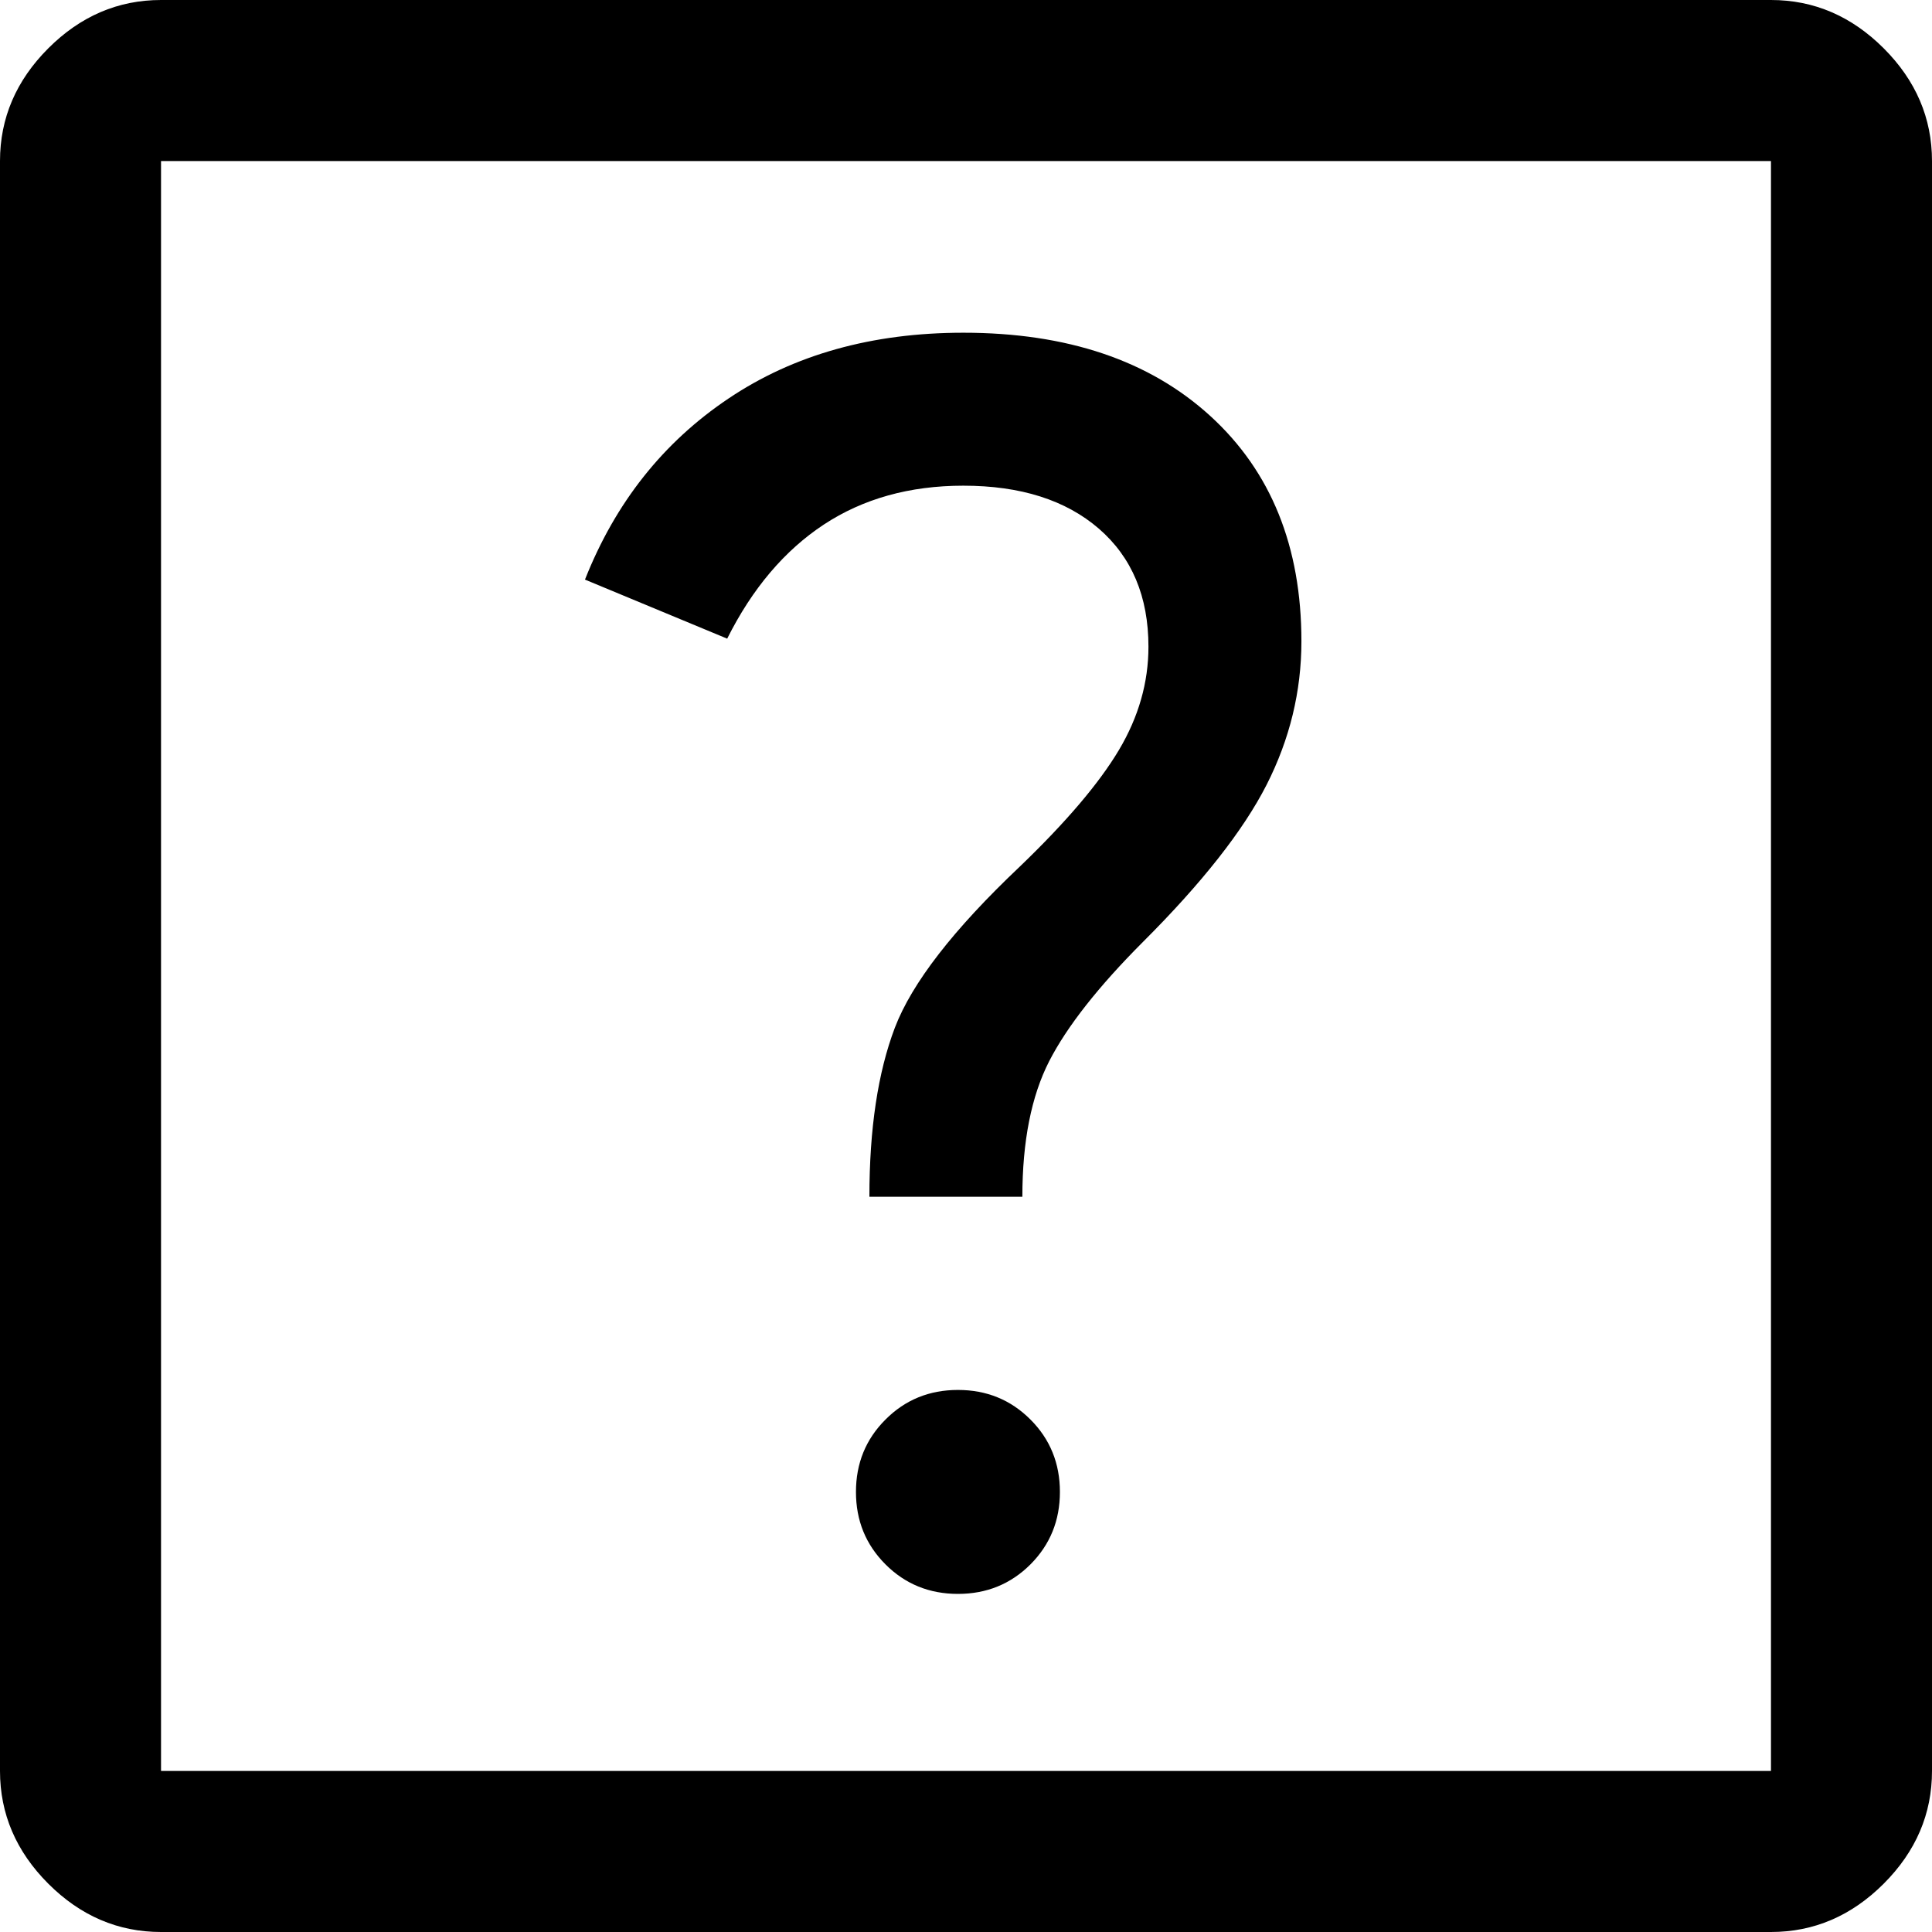<?xml version="1.0" encoding="UTF-8"?>
<svg width="23px" height="23px" viewBox="0 0 23 23" version="1.1" xmlns="http://www.w3.org/2000/svg" xmlns:xlink="http://www.w3.org/1999/xlink">
    <title>Fill 1 Copy 5</title>
    <g id="Desktop" stroke="none" stroke-width="1" fill="none" fill-rule="evenodd">
        <g id="Dashboard-–-No-brew-active" transform="translate(-33, -543)" fill="#000000">
            <path d="M34.917,564.083 L34.917,564.083 L34.917,544.917 L34.917,564.083 Z M43.35,557.247 L45.171,557.247 C45.171,556.587 45.278,556.049 45.49,555.634 C45.703,555.219 46.076,554.745 46.608,554.212 C47.311,553.51 47.801,552.887 48.078,552.344 C48.354,551.801 48.493,551.231 48.493,550.635 C48.493,549.506 48.131,548.611 47.407,547.951 C46.683,547.291 45.703,546.961 44.468,546.961 C43.382,546.961 42.45,547.222 41.673,547.744 C40.895,548.266 40.326,548.984 39.964,549.9 L41.657,550.603 C41.955,550.007 42.339,549.554 42.807,549.245 C43.275,548.937 43.829,548.782 44.468,548.782 C45.15,548.782 45.687,548.953 46.081,549.293 C46.475,549.634 46.672,550.103 46.672,550.699 C46.672,551.125 46.555,551.534 46.321,551.928 C46.086,552.323 45.693,552.786 45.139,553.318 C44.351,554.064 43.856,554.703 43.653,555.235 C43.451,555.767 43.35,556.438 43.35,557.247 L43.35,557.247 Z M44.404,561.975 C44.745,561.975 45.032,561.858 45.267,561.624 C45.501,561.389 45.618,561.102 45.618,560.761 C45.618,560.421 45.501,560.133 45.267,559.899 C45.032,559.664 44.745,559.547 44.404,559.547 C44.064,559.547 43.776,559.664 43.542,559.899 C43.307,560.133 43.19,560.421 43.19,560.761 C43.19,561.102 43.307,561.389 43.542,561.624 C43.776,561.858 44.064,561.975 44.404,561.975 L44.404,561.975 Z M34.917,564.083 L54.083,564.083 L54.083,544.917 L34.917,544.917 L34.917,564.083 Z M34.917,566 C34.406,566 33.958,565.808 33.575,565.425 C33.192,565.042 33,564.594 33,564.083 L33,544.917 C33,544.406 33.192,543.958 33.575,543.575 C33.958,543.192 34.406,543 34.917,543 L54.083,543 C54.594,543 55.042,543.192 55.425,543.575 C55.808,543.958 56,544.406 56,544.917 L56,564.083 C56,564.594 55.808,565.042 55.425,565.425 C55.042,565.808 54.594,566 54.083,566 L34.917,566 Z" id="Fill-1-Copy-5"></path>
        </g>
    </g>
</svg>